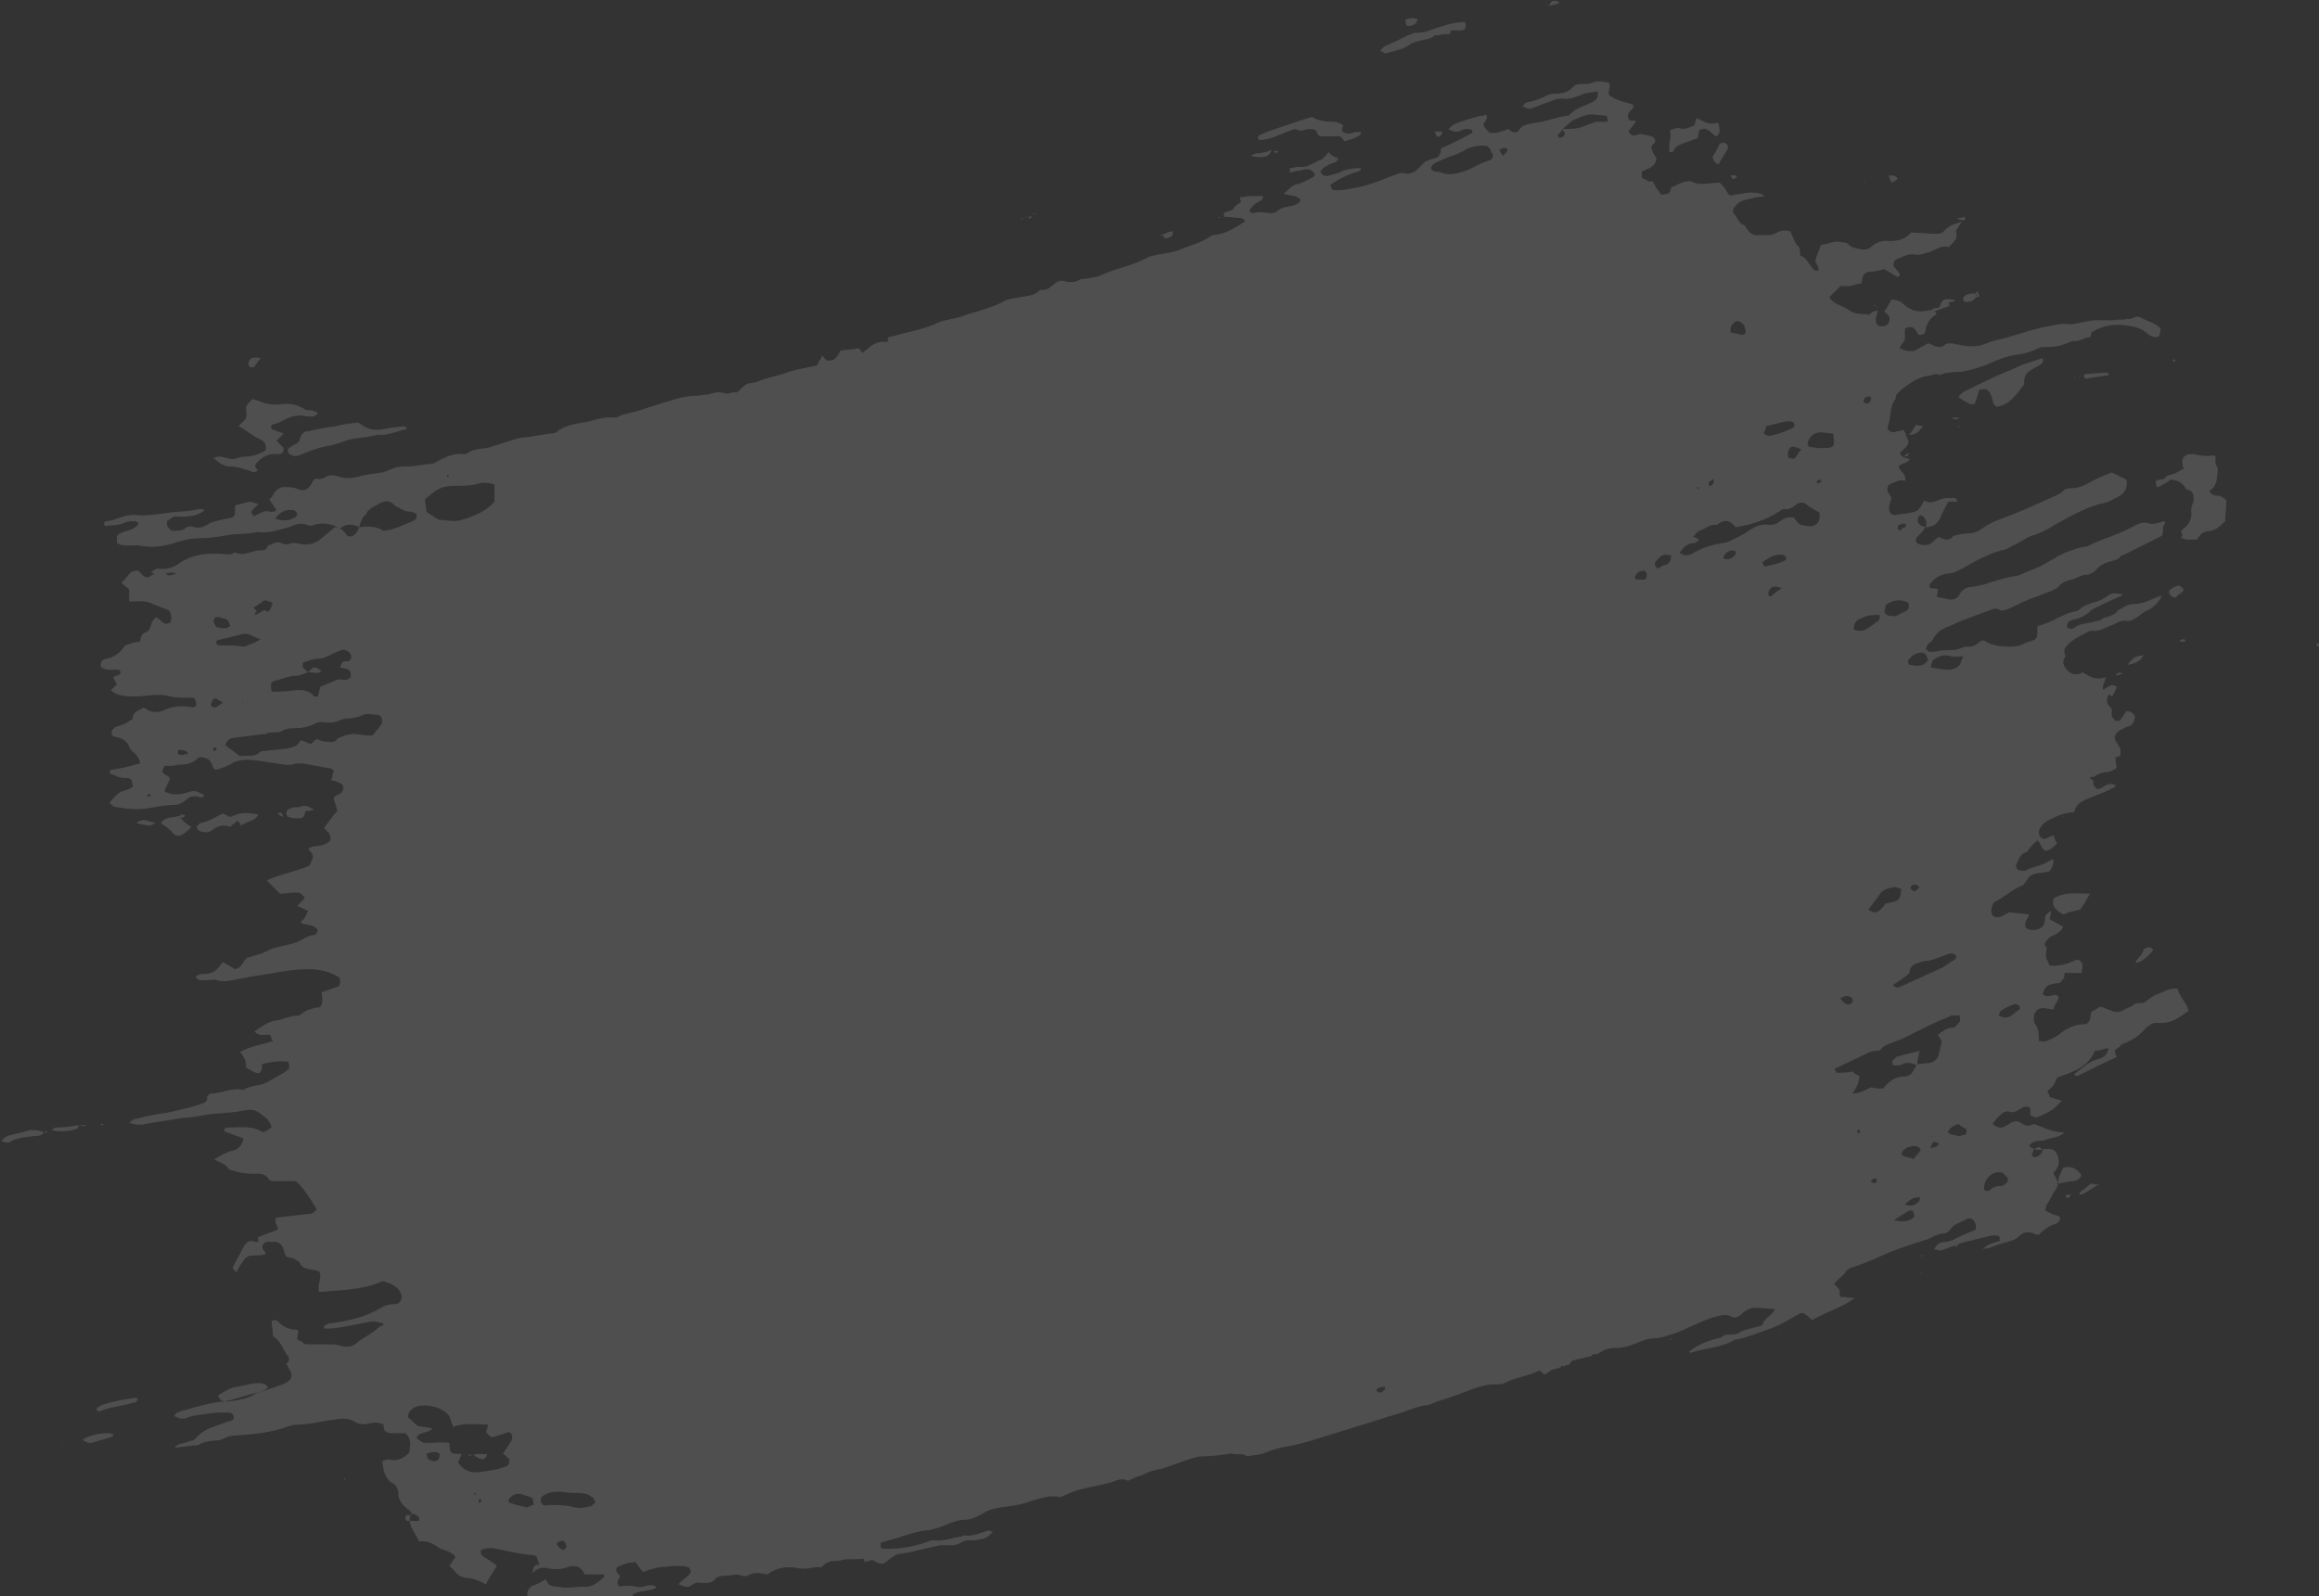 <svg xmlns="http://www.w3.org/2000/svg" xml:space="preserve" width="190.4" height="131.1" viewBox="0 0 190.4 131.1"><rect x="0" y="0" width="190.4" height="131.1" fill="#333333" stroke="none"/><g fill="#FFF" opacity=".14"><path d="M29.5 43.3c-.5-.3-1.1-.3-1.6.1-.7-.4-1.4-.5-2.1-.3-.2.1-.4.1-.6 0-.6-.2-1 0-1.5.2-.8.2-1.5.5-2.4.4h-.2c-.9.2-1.8.1-2.7.3-.6.1-1.3.2-1.9.2-.6 0-1.3.1-1.9.3-1.1.4-2.1.5-3.2.3h-.8c-.3 0-.7 0-1-.2V44c.5-.5 1.3-.3 1.8-1-.1-.1-.2-.2-.3-.2-.3 0-.5 0-.8.1-.6.3-1.2.2-1.7.3-.1-.3 0-.4.2-.4.8-.1 1.5-.6 2.4-.5.9.1 1.8-.1 2.7-.2.8-.1 1.7-.1 2.5-.3.1 0 .2 0 .4.1-.6.5-1.4.6-2.5.5-.2.1-.4.3-.6.4 0 .2 0 .4.1.5.1.1.2.3.4.3.3 0 .7 0 1-.2.2-.2.5-.2.8-.1.3.1.7 0 1-.2.5-.3 1.1-.4 1.6-.5.7-.1.7-.2.7-.9v-.2l1.2-.3c.2 0 .4.1.7.2l-.4.4c-.2.2-.2.2 0 .6.3-.1.6-.3.9-.4.3-.1.6.2 1-.1l-.6-.9c.2-.1.3-.3.4-.5.2-.3.5-.5.8-.5.3 0 .7 0 1 .1.7.3 1 .2 1.4-.6.1-.1.1-.2.3-.2.2.1.5 0 .7-.1.3-.2.6-.2 1-.1.5.2 1 .2 1.5.1.7-.2 1.4-.3 2.2-.4.4-.1.7-.3 1.1-.4.4-.1.7-.1 1.1-.1.6 0 1.2-.2 1.8-.2.2 0 .3-.1.5-.2.7-.4 1.4-.7 2.2-.6.1 0 .2 0 .3-.1.6-.4 1.3-.3 1.9-.5.6-.2 1.3-.4 1.9-.6.3-.1.7-.2 1.1-.2.6-.1 1.3-.2 1.9-.3.2 0 .4 0 .6-.2.8-.6 1.7-.6 2.6-.8.7-.2 1.4-.4 2.2-.3.7-.4 1.5-.4 2.2-.7.9-.3 1.9-.6 2.9-.9.5-.1 1-.2 1.5-.2.3 0 .6-.1.9-.1.4-.1.9-.3 1.4-.1.2.1.6-.1.9-.1v.1h-.1c.4-.1.6-.5.9-.7.3-.2.7-.1 1.1-.3.7-.3 1.5-.4 2.3-.7.8-.3 1.7-.4 2.5-.6.1-.3.3-.5.4-.8.2.2.3.5.7.4.2 0 .3-.1.4-.2.2-.2.3-.4.4-.6.5-.1 1-.1 1.5-.2.1.1.2.2.3.4.2-.2.4-.3.5-.4.5-.5 1.1-.6 1.7-.5v.6l-.1-.1v-.9c.6-.1 1.1-.3 1.6-.4.8-.2 1.7-.4 2.5-.8.7-.3 1.5-.3 2.2-.6.5-.2 1.1-.3 1.6-.5s1-.3 1.5-.6 1-.3 1.5-.4c.5-.1 1.1-.1 1.5-.5 0 0 .1-.1.2-.1.5.1.8-.3 1.1-.5.2-.2.5-.3.8-.2.4.1.8.1 1.2-.1.1-.1.3-.1.5-.1.4-.1.9-.1 1.3-.3 1.3-.6 2.7-.8 3.9-1.5.2-.1.5-.1.8-.2.7-.1 1.4-.2 2-.5.8-.3 1.6-.5 2.3-1 .1-.1.2-.1.3-.1 1-.1 1.7-.6 2.5-1.1 0-.2-.1-.2-.3-.3-.5 0-.9-.1-1.4-.1v-.3c.2-.2.6-.1.8-.4.1-.2.4-.4.6-.5 0-.1-.1-.2-.1-.4.3 0 .6-.1.9-.1h1c0 .1 0 .2-.1.3-.1.1-.3.2-.5.3-.2.2-.5.4-.5.7.1 0 .1.1.2.1.5-.1.9-.1 1.4 0 .2 0 .4 0 .6-.1.4-.4.8-.4 1.3-.5.3-.1.6-.2.7-.5-.4-.4-.9-.3-1.4-.5.4-.3.6-.7 1.2-.8.4-.1.7-.3 1.1-.5.2-.1.3-.2.2-.4-.1-.1-.2-.2-.4-.3-.2 0-.5 0-.7.1-.3 0-.6.1-.9.2v-.4c.3 0 .5-.1.8-.1.7.1 1.2-.4 1.8-.6.2-.1.4-.4.6-.6.2.3.5.4.8.5-.1.1-.1.2-.2.3-.3.1-.6.2-.9.4-.2.1-.3.3-.4.4.2.4.5.4.8.3.4-.1.8-.2 1.1-.4.4-.1.9-.2 1.4-.2.1.2-.1.2-.2.3-.8.2-1.6.6-2.3 1.1.1.2.2.3.2.4.8.1 1.4-.1 2-.2 1.1-.2 2.2-.7 3.3-1.1.2-.1.3-.1.5-.1.6.2 1-.1 1.4-.5.1-.1.1-.2.2-.2.2-.3.6-.4 1-.5.4-.1.5-.4.5-.8.9-.4 1.7-.8 2.6-1.3 0-.3-.2-.3-.4-.3s-.3 0-.5.1c-.4.2-.7.1-1.1-.1.2-.1.3-.3.5-.4.7-.3 1.5-.5 2.2-.7.1 0 .3 0 .4-.1.3.4-.2.5-.2.9.1.2.3.4.5.6.5.1 1-.1 1.5-.3.1 0 .2.1.3.2.2.1.5.1.6-.1.3-.5.8-.5 1.3-.6.9-.1 1.8-.5 2.7-.6h.1c.6-.7 1.4-.8 2.1-1.2.2-.2.3-.2.3-.8-.5.1-1 .1-1.4.3-.5.2-1 .4-1.5.3-.2 0-.5 0-.7.1-.4.2-.9.3-1.3.5-.8.3-.8.3-1.3 0 .1-.1.3-.3.4-.3.6-.1 1.1-.3 1.7-.6.2-.1.3-.1.5-.1.6 0 1.2-.1 1.6-.6.2-.2.5-.2.8-.2.2 0 .5 0 .7-.1.5-.2.9-.1 1.4 0 .2.3-.1.6 0 1 .3.2.6.4 1 .5.3.1.7.2 1 .3.1.3-.2.4-.3.6-.1.1-.2.3-.1.5.1.3.3.2.5.2 0 0 .1 0 .1.1-.2.3-.4.5-.6.8.2.3.4.4.6.3.4-.2.9 0 1.3.1.3.1.4.4.2.6-.3.2-.2.4-.1.7.1.2.2.3.3.5-.1.8-.7.8-1.2 1.1v.5l.6.3h.3c.2.4.4.7.7 1.1.7-.1.7-.1.8-.6.3-.1.6-.3.9-.4.3-.1.7-.2 1 0 .2.1.5.1.8.1.4 0 .8-.1 1.3-.1.2.2.4.4.5.6.3.5.3.5.7.4.7-.1 1.4-.3 2.1-.1.1 0 .2.1.4.2-.5.1-.8.1-1.1.2-.5.1-1 .2-1.3.6-.2.2-.3.5-.1.7.3.3.3.7.8.9 0 0 .1 0 .1.1.3.5.6.8 1.2.7.5 0 .9.1 1.4-.2.3-.2.7-.2 1.1-.1.2.4.3.9.7 1.3.1.1.1.4.1.7.5.1.7.7 1 1 .1.2.3.3.5.2.1-.4-.4-.6-.2-1 .1-.3.3-.7.4-1.1.6 0 1.1-.4 1.7-.2.2 0 .4 0 .6.2.3.3.7.3 1.1.4.2 0 .5 0 .7-.2.4-.4 1-.6 1.6-.5.7 0 1.3-.2 1.7-.7.7 0 1.3.1 2 .1.3 0 .5 0 .7-.2.4-.5.9-.6 1.5-.8-.2.2-.3.5-.5.7.1.7.1.7-.6 1.4-.6-.2-1 .2-1.6.4-.4.1-.7.3-1.2.2-.5-.1-1 .2-1.5.4-.2.1-.3.4-.2.6.2.2.3.4.5.6 0 .2-.2.3-.3.2-.3-.2-.7-.4-1-.6-.3.1-.7.2-1 .2-.5 0-.8.2-.8.7 0 .1-.1.2-.1.3-.3 0-.6.1-.9.2h-.8l-.9.9c.3.6 1.1.7 1.5 1 .5.4 1.1.4 1.7.4v.1c.2-.2.5-.4.8-.4-.1.2-.1.4-.2.7 0 .2.1.6.4.6.1 0 .3 0 .5-.1s.3-.5.2-.7c-.1-.2-.3-.3-.4-.4.2-.3.4-.6.6-1 .3 0 .7.1.9.3.6.6 1.3.8 2.1.6.4-.1.6 0 .7.3-.5.3-.8.7-.9 1.3 0 .1-.1.2-.1.3-.2.1-.5.2-.6-.1-.2-.4-.5-.6-1-.3v.9c-.1.2-.3.4-.4.6v.1c.3.2.9.3 1.2.2.4-.2.7-.4 1.1-.6.1 0 .3.1.5.2.3.1.6.2.9-.1.1-.1.3-.1.5-.1s.4.1.6.1c.8.2 1.6.2 2.3-.1.4-.2 1-.3 1.4-.4 1.4-.4 2.8-.9 4.2-1.1.3-.1.6-.1.9-.1.6.1 1.1-.1 1.7-.2.4-.1.8-.1 1.2-.1h1.1c.3-.1.7 0 1-.1h.3c.3-.1.6-.3.9-.1.5.3 1.2.4 1.6.9 0 .2-.1.4-.1.6-.1 0-.1.1-.2.1-.3 0-.6-.1-.9-.4-.5-.4-1.1-.5-1.8-.6-1-.1-1.9.1-2.7.6 0 .1 0 .2-.1.4-.5 0-.9.4-1.4.3-.1 0-.2.1-.3.1-.6.3-1.2.4-1.9.4h-.4c-.6.3-1.2.5-1.8.6-1 .1-1.9.5-2.8.9-.6.2-1.2.4-1.8.5-.6.1-1.3 0-1.9.3-.4-.2-.8.1-1.2.1-.7.1-1.8.9-2.3 1.4-.2.2-.1.4-.2.5-.5.7-.3 1.5-.6 2.2-.1.3.2.5.5.5.3-.1.5-.1.8-.2.1.2.2.4.2.5.1.2.2.4.2.5-.1.5-.5.6-.7.9.1.4.5.4.8.5-.2.4-.7.3-.9.6 0 .4.7.6.5 1.2-.4-.2-.7.1-1.1.2-.3.1-.4.4-.3.7.1.2.2.3.3.5-.1.3-.2.6-.2.9 0 .3.2.5.5.5.4-.1.9-.1 1.3-.2.6-.1.7-.3 1.1-1 .6.4 1.1-.1 1.7-.2h.8c.1 0 .1.1.2.2 0 .1 0 .1-.1.1h-.6c-.1.1-.2.3-.3.5l-.3.6c-.2.6-.6 1-1.3 1 .1-.3.1-.6-.2-.9-.1-.1-.4-.1-.4.1 0 .1-.1.3 0 .4.1.3.4.3.6.4-.1.1-.2.3-.3.4l-.4.4c-.2.3-.1.5.2.6.4.1.8.1 1.1-.2.1-.1.3-.3.5-.4.4.2.8.4 1.2-.1.4-.1.8-.2 1.3-.2.4 0 .8-.2 1.2-.5.7-.5 1.5-.7 2.2-1 .3-.1.7-.3 1-.4l2.7-1.2c.2-.1.4-.2.5-.3.2-.2.4-.3.7-.3.7 0 1.3-.3 1.8-.6s1.1-.5 1.6-.7l1.2.6c.1.6-.1 1.1-.7 1.4-.4.2-.7.4-1.1.5-1.5.3-2.8 1.1-4.1 1.8-.6.4-1.2.7-1.9.9-.5.2-.9.5-1.3.7-.3.1-.5.3-.8.4-1.3.3-2.4.9-3.6 1.6-.4.2-.7.4-1.2.4-.6.1-1.2.4-1.5 1 .1.4.5.1.7.3 0 .2 0 .4-.1.6.3.1.6.1.9.2.5.1.8 0 1-.4.2-.4.6-.6 1-.6.6-.1 1.1-.2 1.6-.4.7-.2 1.3-.4 2-.5.2 0 .4-.1.6-.2.4-.2.8-.3 1.2-.5.5-.2.9-.5 1.3-.7.8-.5 1.6-.8 2.5-1 .1 0 .3 0 .4-.1 1.2-.6 2.5-.9 3.7-1.6.4-.2.8-.4 1.3-.2.3.1.8-.1 1.2-.2.2.2-.2.4-.1.6 0 .2 0 .4-.1.6l-3 1.5c-.1.1-.4.1-.4.2-.2.3-.5.3-.8.4-.4.1-.9.3-1.2.7-.2.2-.5.4-.8.4-.2 0-.5.1-.7.2-.5.3-1.1.2-1.5.7-.4.4-.9.5-1.4.7-.4.2-.9.3-1.3.5-.5.2-1 .5-1.5.7-.3.1-.5.2-.7.1-.3-.2-.5-.1-.8 0l-2.4.9c-.3.1-.6.3-.9.4-.6.2-1.1.5-1.4 1.1-.1.2-.3.3-.4.4-.1.1-.1.3-.2.4.1.1.2.1.2.2.5.1.9-.1 1.4-.1.5 0 .9 0 1.4-.2.1 0 .2-.1.3-.1.6.1.9-.2 1.3-.5h.2c.6.4 1.3.5 2 .5.4 0 .8 0 1.2-.2.3-.2.7-.2 1-.4.3-.3.1-.7.2-1.1 1.1-.2 2-1 3.1-1.2.2 0 .4-.2.5-.3.3-.2.6-.3.9-.4.5-.1.9-.3 1.3-.6.3-.2.5-.2 1.2-.1-.1.1-.2.2-.3.2-.6.3-1.2.5-1.7.8-.2.1-.5.2-.7.4-.4.4-.9.6-1.4.7-.1 0-.2.1-.3.1-.1.1-.2.3-.2.4 0 .2.3.3.5.2.1 0 .1 0 .2-.1.4-.3.9-.3 1.4-.4.2-.1.5-.1.7-.2v.1-.1c.1-.1.3-.2.4-.2.3-.1.6-.2.9-.4v-.1c.5-.3.9-.6 1.4-.6.9 0 1.6-.5 2.3-.7-.2.5-.6.9-1.1 1.2-.3.1-.6.3-.8.5-.3.2-.6.4-.9.4-.5-.1-.8.1-1.2.3-.6.2-1.1.6-1.8.5h-.1c-.7.4-1.6.7-2.1 1.5v.3c0 .1.1.2.1.3-.4.5-.1.9.2 1.2.3.3.8.4 1.2.1.6.4 1.1.7 1.9.4-.1.3-.1.4-.2.6-.1.4-.1.5.5.7-.2.4-.4.8.1 1.2.2.2 0 .5.1.7 0 .1.2.3.3.4.1 0 .4 0 .4-.1.2-.2.3-.5.5-.7.4 0 .6.2.7.5-.1.4-.2.7-.7.8l-.6.3c-.4.3-.5.6-.2 1 .1.2.2.3.3.5v.5c0 .1-.2.1-.4.2 0 .2 0 .5.1.8-.1.1-.1.2-.2.2-.2.1-.4.2-.6.2-.4 0-.8.2-1.1.4h-.2s-.1 0-.1.1l.1.1c.1 0 .1.1.2.1-.1.3 0 .5.3.7.5 0 .8-.7 1.5-.3 0 .2-.3.2-.4.3-.1.1-.3.1-.4.2l-1.5.6c-.5.2-1 .5-1.1 1.1-.7 0-1.4.3-2 .6-.4.2-.8.5-.9 1 0 .1 0 .3.1.4.1.1.2.2.4.2.2-.1.4-.2.7-.3.1.3.2.5.3.7-.2.1-.3.3-.5.4-.5.3-.6.2-.9-.4 0-.1-.1-.1-.2-.3-.3.2-.5.5-.7.7-.1.1-.1.3-.3.3-.5.2-.6.7-.8 1.1.1.3.2.4.5.4h.3c.7-.4 1.5-.4 2.1-.9h.2c0 .4-.1.7-.4 1-.3 0-.6.1-.9.1-.4.1-.7.2-.9.6-.1.1-.2.3-.3.4-.9.3-1.5 1-2.4 1.4-.2.4-.3.7-.1 1.1.5.3.8 0 1.2-.2h.1v-.1c.5.1 1.1.1 1.7.2-.1.3-.3.5-.3.7-.1.2 0 .4.2.5.6.2 1.4 0 1.4-.8 0-.4.2-.5.5-.7 0 .3-.1.5-.1.7.4.2.7.4 1.1.6-.1.1-.1.3-.2.3-.2.2-.5.4-.8.5-.2.1-.3.3-.4.4-.2.2-.1.3 0 .5.1.1 0 .3 0 .4-.1.4.1.7.3 1.1.4 0 .8 0 1.2-.1.4-.1.7-.3 1.1-.4.5.2.4.6.3 1.1h-1.4c0 .2 0 .4-.1.5-.1.1-.2.3-.3.3-.1.1-.3 0-.5.1-.5.1-.6.1-.9.8.4.5.9-.1 1.3.2.1.4-.4.7-.4 1.1-.3 0-.5-.1-.7-.1-.6-.1-1 .4-.9.9 0 .1 0 .3.1.4.3.4.3.9.3 1.4.2 0 .4.1.6 0 .3-.1.7-.3 1-.5.7-.6 1.4-.9 2.3-.9.4-.3.3-.6.4-1 .2-.1.5-.3.7-.4h.2c1.6.7 1.2.4 2.5-.1.3-.4.7-.1 1-.3.3-.2.6-.5.9-.6.6-.2 1.1-.6 1.8-.5.1.6.7 1.1.9 1.8-.7.5-1.4 1.1-2.5 1-.3 0-.5 0-.7.2-.1.1-.2.1-.3.2-.7.9-1.7 1.3-2.7 1.6-.2.1-.4.1-.6.1-.3.1-.6.2-.9.2-.6 1.4-1.8 1.7-3.1 2.2-.1.1-.1.4-.3.6-.1.2-.3.3-.5.5.1.2.2.4.2.5.4.1.6.2 1 .3-.3.3-.6.6-.9.8-.3.2-.6.3-1 .5-.2.1-.2.1-.7-.1V91c-.3-.2-.6-.1-.9.1-.3.2-.5.3-.8.2-.3-.1-.6.1-.8.3-.2.2-.4.4-.6.7.3.3.7.4 1 .2.2-.1.4-.2.5-.3.3-.1.5-.2.8 0 .4.3.7.3 1.1.1.8.3 1.5.7 2.5.7-.5.5-1.1.4-1.5.6-.4.2-1-.1-1.4.5.3.3.7.4 1.1.3.5-.1 1-.1 1.2.4.2.5.2 1-.2 1.4 0 0-.1.1-.1.2.4.6.5.9.1 1.4-.1.2-.3.5-.4.7-.1.2-.2.4-.3.5 0 .1 0 .2-.1.4l.6.3c.2.1.4.1.6.2.1.3 0 .4-.3.6-.3.1-.6.2-.8.4-.2.1-.4.3-.6.5-.1 0-.3 0-.4-.1-.5-.2-.9-.1-1.2.2-.3.3-.6.4-1 .5-.5.1-1 .3-1.5.5-.1 0-.2 0-.5.1.4-.5.9-.5 1.4-.7 0-.1 0-.3-.1-.4-.4-.1-.8 0-1.1.1-.6.1-1.1.3-1.7.4-.3.1-.6.2-.8.3-.4.1-.8.3-1.2.4-.1 0-.3-.1-.5-.1.2-.4.5-.6.8-.6.5 0 .8-.2 1.2-.4.4-.2.9-.4 1.4-.6.1-.3 0-.5-.1-.7-.1-.2-.4-.3-.6-.2-.5.3-1.1.4-1.4.9-.1.1-.3.3-.5.3-.5 0-.9.3-1.4.5-1.4.4-2.8.9-4.1 1.5-.7.3-1.4.6-2.1.8-.2.1-.4.2-.5.4-.1.2-.3.3-.5.5l-.4.4c.1.2.3.3.4.5.1.2 0 .4.1.6.4 0 .7.1 1.2.1-1.1.8-2.3 1.1-3.5 1.8-.2-.1-.3-.3-.5-.4-.2-.2-.4-.2-.6-.1-.5.3-1 .6-1.6.9-.2.1-.5.2-.7.3-.9.3-1.8.7-2.8.9-.1 0-.2 0-.3.1-1.1.6-2.3.6-3.5 1l-.1-.1c.6-.5 1.3-.8 2-1 .3-.1.6-.1.8-.3.1-.1.3-.1.5-.1s.5 0 .7-.1c.6-.4 1.2-.4 1.8-.6.1 0 .2-.1.2-.1.2-.6.7-.7 1-1.2v-.1c-.5 0-1-.1-1.6-.1-.5 0-.9.3-1.2.6-.3.2-.5.3-.8.1-.4-.2-.7-.1-1.1 0-1.3.3-2.5 1.1-3.8 1.5-.4.1-.8.3-1.3.3-.7 0-1.2.3-1.8.5-.5.2-.9.3-1.5.3-.4 0-.8.1-1.1.3-.2.1-.4.3-.7.2-.2.3-.5.2-.7.3-.3.1-.5.1-.8.2-.2 0-.3.1-.4.3 0 .1-.3.1-.5.2-.1 0-.2 0-.2-.1 0 .1 0 .2-.1.2-.2.1-.4.1-.7.2v-.1.1c-.1.1-.3.2-.4.3-.2.1-.3.1-.4-.1-.1-.1-.2-.2-.3-.1-.8.4-1.8.5-2.6.9-.3.2-.7.2-1.2.2s-1 .2-1.4.3c-1 .4-2.1.8-3.1 1.1-.3.1-.6.3-.9.3-.7.1-1.4.4-2 .6-.5.2-1.1.3-1.6.5-1.9.6-3.9 1.2-5.8 1.8-.7.2-1.4.4-2.1.5-.6.1-1.2.3-1.7.5s-1 .2-1.5.3c-.4-.3-.8-.1-1.2-.2-.1 0-.2-.1-.3 0-.7.1-1.4.2-2.1.2-.6 0-1.3.3-1.9.5-.6.2-1.3.5-1.9.6-.4.1-.8.2-1.1.4-.3.1-.7.2-1 .4-.1 0-.2.1-.3.1-.6-.3-1.1.1-1.6.2-.7.2-1.5.3-2.2.5-.5.1-.9.3-1.4.5-.2.1-.4.2-.6.1-.8-.1-1.5.2-2.2.4-.8.3-1.7.4-2.5.5-.5.1-1 .2-1.4.5-.4.2-.9.5-1.4.5-.9 0-1.6.5-2.4.7-.3.1-.6.2-1 .2-.7.1-1.3.3-1.9.5-.6.2-1.1.3-1.7.5 0 .5 0 .5.5.5 1.2 0 2.3-.2 3.4-.6.2-.1.3-.1.5-.1.8.1 1.4-.2 2.2-.3.1 0 .1-.1.2-.1.7.1 1.4-.2 2-.4.1 0 .2 0 .4.1-.3.4-.7.6-1 .6-.3.1-.5.1-.8.1h-.4c-.3.1-.7.4-1 .4h-1.1c-.9.2-1.8.4-2.6.6-.2 0-.4.1-.6.1-.4 0-.6.2-.9.4-.7.6-.7.5-1.5.1-.2.1-.4.1-.6.2 0-.1-.1-.2-.1-.3-.6.1-1.2 0-1.7.1-.3.1-.5.1-.8.1-.2 0-.4.1-.6.2-.2.1-.3.4-.6.3-.5 0-1 .2-1.6.1-.9-.2-1.8-.1-2.6.5-.5-.1-1-.2-1.4 0-.2.1-.5.2-.7.1-.4-.2-.8 0-1.2 0-.4 0-.8 0-1.1.4-.2.2-.5.2-.9.2-.3 0-.5-.1-.8.1-.4.3-.5.3-1.2 0 .3-.3.6-.5.9-.8.2-.2.1-.5-.1-.6-.3-.1-.7-.1-1-.1-.4 0-.9.1-1.3.1-.5.1-.9.2-1.4.4-.2-.2-.4-.5-.6-.8-.5 0-.9.1-1.3.3-.4.1-.4.4-.1.7 0 0 .1.1.1.2-.1.2-.4.5 0 .8.4-.1.9-.1 1.3 0 .3.1.7 0 1-.1.2 0 .5-.1.7.2-.6.3-1.3.2-1.9.5-.1.2-.2.4-.2.6-.5.1-.9.2-1.3.2-.5 0-1 .1-1.2.6-.5 0-.6-.4-.9-.5-1.6.5-3.1.8-4.7.3-.1-.2-.3-.4-.4-.6v-.6c0-.3.2-.6.5-.7.3-.1.7-.3 1-.5.1.2.2.4.4.5.2.1.4.1.6.1.7.2 1.4 0 2.1 0 .6.1 1.2-.3 1.7-.8v-.2H48c-.3-.7-.8-.8-1.4-.6-.5.2-1 .2-1.6.1-.4-.1-.8-.1-1.3.4.1-.4.1-.5.2-.6.1-.1.2-.1.4-.1-.1-.2-.1-.3-.2-.5 0-.1 0-.2-.1-.2-.2-.1-.3-.1-.5-.1-.9-.1-1.8-.3-2.7-.5-.4-.1-.9-.1-1.3.1-.1.3.1.5.3.6.3.2.7.4 1 .7-.3.5-.6.9-.9 1.5-.1 0-.2-.1-.4-.2-.3-.1-.7-.3-1-.3-.5 0-.9-.2-1.2-.6l-.4-.4c.2-.3.3-.5.5-.7-.1-.1-.1-.2-.1-.2-.3-.2-.5-.3-.8-.4-.2-.1-.4-.1-.5-.2-.5-.4-1-.6-1.6-.5-.3-.8-1.1-1.4-.6-2.4-.5-.4-1.1-.8-1.1-1.6 0-.3-.2-.7-.5-.8-.6-.4-.7-1-.8-1.6v-.2c.2-.1.5-.2.7-.1.6.1 1.1-.2 1.5-.6.1-.6.2-1.1-.3-1.6h-1.2c-.2 0-.4-.1-.5-.2-.1-.1-.1-.3-.1-.5-.4-.2-.8-.2-1.2-.1-.4.1-.7.1-1.1-.1-.6-.4-1.2-.3-1.8-.2-1 .1-2 .4-3 .4-.3 0-.6.1-.9.2-1.4.5-2.9.6-4.3.7-.5 0-1 .4-1.4.4-.5 0-1 .1-1.4.3-.1.1-.3.1-.5.1-.5.1-1 .1-1.5.2 0-.2.2-.2.3-.3.4-.1.8-.2 1.1-.3.1 0 .2-.1.3-.2.4-.5 1-.8 1.6-1 .4-.1.8-.3 1.2-.4.2-.1.3-.1.3-.3 0-.2-.2-.4-.4-.4h-.3c-.5 0-.9 0-1.4.1-.6.1-1.3.1-1.9.4h-.3c-.2 0-.3-.1-.6-.2.1-.2.2-.3.3-.3.2-.1.4-.2.6-.2 1-.3 2.1-.6 3.1-.7.8-.1 1.5-.4 2.3-.6.8-.2 1.5-.4 2.3-.7.3-.1.6-.2.8-.4.2-.1.3-.5.2-.7-.1-.2-.3-.5-.4-.7.3-.2.3-.5.1-.7-.4-.5-.5-1.1-1.1-1.5 0 0-.1-.1-.1-.2 0-.4-.1-.8-.1-1.1.3-.2.5 0 .6.1.4.4.9.6 1.4.6.1 0 .1 0 .2.1 0 .2-.1.4-.1.7.1.1.3.1.4.2.1.1.2.2.4.2H27c.3 0 .6 0 .9.1.6.2 1.1.1 1.5-.3.5-.4 1.2-.7 1.7-1.2.1-.1.4-.1.4-.3-.7-.2-.8-.2-1.4-.1-1 .2-1.9.4-2.9.5h-.6c0-.4.3-.3.4-.4.7-.1 1.4-.2 2.1-.4.8-.2 1.5-.5 2.2-.9.3-.2.7-.3 1.1-.3.5 0 .7-.5.5-.9-.1-.2-.2-.4-.4-.5-.2-.2-.5-.3-.8-.4-.1-.1-.3-.1-.5 0-1.2.5-2.4.6-3.6.7-.5 0-.9.1-1.4.1-.2-.6.3-1.1 0-1.7-.1 0-.3-.1-.5-.1-.4-.1-.9-.1-1.1-.6 0-.1-.3-.2-.4-.3-.2-.1-.4-.1-.7-.2-.1-.2-.2-.4-.2-.6-.2-.4-.4-.7-.9-.6-.3 0-.6-.1-.8.2-.2.3.1.5.2.7v.1c-.3.1-.7.1-1 .1-.3 0-.6.1-.8.4-.2.3-.4.6-.6 1-.1-.1-.2-.2-.3-.4.3-.6.6-1.1.9-1.7.2-.4.5-.6 1-.4h.2v-.4c.5-.2 1-.4 1.6-.6.1-.3-.4-.6-.1-1 .8-.1 1.7-.2 2.6-.3.3 0 .5-.1.7-.4-1.4-2.3-1.7-2.3-1.9-2.3h-1.5c-.2 0-.4 0-.5-.1-.3-.6-.9-.5-1.3-.5-.6 0-1.2-.1-1.8-.3-.1 0-.3-.1-.3-.2-.3-.4-.7-.4-1.1-.7.5-.3 1-.6 1.5-.7.5-.1.8-.5.9-1-.5-.2-1.1-.4-1.6-.6 0-.3.2-.3.4-.3.9 0 1.9-.2 2.8.4.2-.1.4-.2.7-.4-.1-.6-.6-.9-1-1.2-.4-.3-.8-.3-1.3-.2-.9.2-1.8.2-2.7.3-.8.1-1.5.3-2.3.3-1 .2-2 .3-3 .5-.4.1-.9.1-1.4-.1.2-.1.3-.3.5-.3.8-.2 1.7-.4 2.5-.5 1-.2 1.9-.4 2.8-.7.3-.1.7-.2.6-.6 0-.1.2-.3.4-.3.8 0 1.6-.5 2.5-.3h.1c.6-.4 1.3-.3 1.9-.6.2-.1.5-.3.7-.4.2-.1.5-.3.7-.4.1-.1.3-.2.4-.3.1-.2 0-.4 0-.6-.8-.1-1.5 0-2.2.2v.4c-.1.3-.2.4-.5.3-.3-.1-.5-.3-.8-.4 0-.2 0-.5-.1-.7-.1-.2-.2-.4-.4-.6.9-.5 1.8-.6 2.7-.9-.1-.2-.2-.4-.2-.5-.4-.1-.9.2-1.3-.3.6-.4 1.1-.8 1.8-.9.6-.1 1.2-.4 1.8-.4.1 0 .1 0 .2-.1.5-.4 1-.5 1.6-.6.2-.4.2-.4.1-1.2.5-.2.9-.3 1.4-.5.2-.2.1-.4.1-.7-.8-.5-1.6-.7-2.5-.7-1.3 0-2.4.2-3.4.4-.3 0-.5.1-.8.1-.5.1-1.1.2-1.6.3-.6.1-1.2.3-1.8.1-.2-.1-.5 0-.7 0h-.6c-.3 0-.5-.3-.4-.3.1-.1.3-.2.4-.2 1 0 1.2-.2 1.8-1 .3.2.7.4 1 .6.4-.1.5-.3.7-.6.1-.2.3-.4.5-.4.3-.1.7-.2 1-.3.4-.2.8-.4 1.2-.5.4-.1.9-.2 1.3-.3.4-.1.7-.3 1.1-.5.2-.1.4-.2.6-.2.3 0 .3-.2.4-.4-.3-.5-.9-.4-1.4-.6 0-.2.3-.3.3-.4l.3-.6c-.3-.1-.6-.3-.9-.4l.6-.6c0-.1 0-.2-.1-.2-.2-.3-.4-.3-.7-.3-.4 0-.8.1-1.2.1l-1.1-1.1c1.1-.5 2.3-.7 3.5-1.2.4-.8.4-.8-.1-1.4.2-.1.4-.2.5-.2.4 0 .8-.1 1.1-.3.3-.1.3-.5.1-.8l-.4-.4c.4-.5.7-1 1.1-1.4-.1-.4-.2-.7-.3-1 .1-.3.3-.3.5-.4.4-.3.4-.7 0-.9-.2-.1-.4-.2-.7-.2 0-.1.1-.3.1-.4 0-.1.1-.3.1-.4-.1-.1-.2-.2-.3-.2-.8-.1-1.5-.3-2.3-.4h-.5c-.5.2-1 .1-1.6 0-.8-.1-1.6-.3-2.5-.3-.4 0-.7.1-1 .2-.3.2-.7.4-1.1.5-.1.1-.3.1-.5.1-.2-.3-.2-.7-.6-.9-.3-.1-.6-.2-.8 0-.4.4-.9.5-1.5.5-.2 0-.4.1-.6.1h-.6c-.1.2-.1.3-.2.5.1.1.2.1.2.2.5.2.5.3.3.7-.1.2-.2.4-.3.7.6.3 1.2.3 1.8.1.7-.2.7-.2 1.5.2l-.2.2c-.2 0-.3-.1-.5-.1-.3 0-.5 0-.7.2-.1.1-.3.2-.4.3-.2.1-.4.2-.6.2-.6 0-1.2.1-1.8.2-.9.2-1.9.2-2.9 0-.3 0-.5-.1-.7-.4.3-.3.5-.6.8-.8.3-.2.8-.2 1.1-.5 0-.2-.1-.4-.1-.6-.1 0-.2-.1-.3-.1-.3 0-.5 0-.8-.1-.2-.1-.5-.2-.7-.3 0-.3.2-.3.3-.3.6-.1 1.2-.2 1.8-.4.1 0 .3-.1.4-.1 0-.3-.2-.6-.4-.8-.2-.2-.4-.3-.5-.6-.2-.5-.6-.7-1.2-.8-.1 0-.1-.1-.2-.1-.1-.3 0-.5.3-.7.3-.1.7-.2 1-.4.1-.1.4-.2.4-.3 0-.6.5-.6.9-.9.2.1.3.2.5.3.3.1.7.1 1 0 .8-.4 1.6-.5 2.5-.3.1 0 .2-.1.3-.1 0-.2 0-.4-.1-.6-.1-.1-.2-.1-.3-.1h-.4c-.4 0-.9 0-1.3-.1-1-.3-1.9 0-2.9 0-.7 0-1.4 0-2-.5l.3-.3.2-.2c-.1-.2-.2-.3-.3-.6.2-.1.3-.1.5-.2.1 0 .1-.2.1-.2 0-.1-.1-.2-.2-.2-.5 0-.9.1-1.4-.2-.1-.3 0-.6.4-.7.6-.1 1.1-.4 1.5-1 .1-.1.3-.2.4-.2.3-.1.6-.2.9-.2.1-.6.1-.6.7-.9.2-.3.2-.8.6-1.1.4.1.6.8 1.2.4.1-.2.1-.5 0-.7 0-.1-.1-.3-.2-.3l-1.5-.6c-.5-.2-1.1-.1-1.7-.1v-1c-.2-.2-.4-.3-.6-.5v-.1c.5-.3.6-1.1 1.4-.9.2.2.3.4.6.5.1.1.4-.1.5-.2.1 0 .2-.1.2-.1.3-.1.2-.1.1 0-.1 0-.2 0-.4-.1.4-.3.4-.3.6-.3.7.1 1.3-.1 1.8-.5 1.1-.7 2.3-.8 3.6-.7.3 0 .5.1.8-.1.1 0 .1-.1.2 0 .7.3 1.3-.2 1.9-.2.3 0 .6 0 .7-.4.4-.1.7-.4 1.1-.2.2.1.5.2.8 0h.4c.8.2 1.4.2 2.1-.4.4-.3.7-.6 1.1-.9.5 0 .7.3 1 .7.5.2.8-.2 1-.7.7-.1 1.4-.1 2 .3.9-.1 1.6-.5 2.4-.8.3-.1.3-.3.3-.6-.2-.1-.4-.2-.7-.2-.4 0-.6-.3-1-.4-.5-.6-1-.5-1.6-.1-.2.1-.4.2-.5.3-.1.1-.3.2-.3.4-.3.2-.5.6-.6 1.1zm129 50.1c.1 0 .1-.1.2-.1-.1 0-.1 0-.2.1h-.1.1zm-1.4 1.8c.2-.3.5-.5.6-.8-.3-.4-.6-.3-1-.2-.3.1-.5.3-.6.6.3.3.7.2 1 .4zm-28.8-84.6c.7 0 1.3 0 1.9-.3.3-.1.6-.2.8-.3h1c0-.2 0-.3-.1-.5-.4 0-.8-.1-1.2-.1-.6 0-1.1.3-1.6.5-.2.2-.5.4-.8.7-.1.2-.3.4-.4.5 0 0 0 .1.1.2h.1c.2 0 .4-.2.4-.4-.1 0-.1-.1-.2-.3zm-103 44.6c-.3.1-.7.3-1 .3-.6 0-1.2.3-1.7.4-.4.1-.4.3-.3.9.6 0 1.2 0 1.8-.1.7-.1 1.3 0 1.7.5h.3c.1-.3.1-.5.2-.8.4-.2.8-.3 1.2-.5.4-.3.9.2 1.3-.3 0-.6 0-.6-.9-.8.1-.1.1-.3.2-.4.1-.1.3-.1.5-.1.3-.1.3-.5.1-.7-.2-.2-.5-.3-.7-.2-.3.1-.5.2-.7.3-.4.2-.8.4-1.2.4-.4 0-.8.2-1.2.3-.2.5.2.6.4.8zm114.2-10.9c-.1.1-.2.3-.4.3-.6 0-.9.4-1.2.8.2.1.3.2.4.2.2 0 .4 0 .6-.1.8-.5 1.7-.8 2.6-.9.1 0 .3-.1.4-.1.6-.3 1.3-.6 1.8-1 .5-.3 1-.5 1.5-.4.3 0 .6 0 .8-.2.4-.3.8-.5 1.3-.4.4.6.4.6 1.1.7.6.1 1-.2 1-.8v-.3c-.4-.2-.7-.4-1-.6-.3-.3-.7-.3-1 0-.3.2-.5.4-.9.3-.1 0-.3.1-.4.2-1.1.7-2.3 1.1-3.6 1.3-.4-.5-.8-.7-1.4-.3-.1.1-.2.1-.3.1-.5 0-.9.4-1.3.5-.2.1-.3.3-.5.5.2 0 .3.1.5.2zm13.2 44.1c-.1.2-.1.5-.2.7-.1.2-.2.4-.4.7.6 0 1.1-.3 1.5-.5.4.1.7.1 1 .1.5-.6 1-1 1.8-1 .3 0 .6-.2.7-.5.1-.2.2-.3.3-.5.3 0 .7-.1 1-.1.4-.1.7-.3.8-.8.1-.3.1-.5.2-.8.1-.3-.2-.5-.3-.7.4-.3.7-.6 1.2-.6.3 0 .4-.3.6-.5.1-.1 0-.3 0-.5h-.6c-.2 0-.3.1-.5.2-.8.3-1.6.7-2.4 1.1-.6.3-1.1.6-1.7.8-.5.2-1 .3-1.3.7-.1.1-.2.1-.4.1s-.3.1-.5.1c-1 .5-1.9.9-2.9 1.4.1.1.2.3.2.3.4 0 .9 0 1.3-.1.3.3.5.3.6.4zm-114.8 31c-.1.3-.2.5-.3.7.4.6 1 .9 1.7.8.8-.1 1.6-.2 2.3-.5.1 0 .1-.1.2-.2v-.4c-.2-.1-.3-.3-.5-.4.2-.4.5-.7.7-1.1.1-.3.1-.5-.2-.7l-.9.3c-.6.2-.6.2-1-.3.1-.2.1-.4.2-.6-1 0-2-.2-2.9.2l-.3-.9c-.6-.8-2.1-1.1-2.9-.7-.3.2-.5.4-.5.8.3.2.5.5.8.7.3.1.8.1 1.2.2-.4.5-1.1.2-1.3.8.5.4.5.4.9.4.6 0 1.2-.1 1.8 0 0 .9.1.9 1 .9zM19.7 62.1c.6-.1 1.2.1 1.6-.3 0 0 .1-.1.2-.1.6-.1 1.2-.1 1.8-.2.3 0 .6-.1.9-.2.2-.1.3-.2.4-.4 0 0 .1-.1.2-.1.2.1.4.2.7.3.2-.1.3-.3.5-.4.3.1.5.2.7.2.2 0 .5.1.7 0 .2 0 .3-.3.4-.3.5-.2 1-.4 1.6-.3.4.1.8.1 1.2.1.2-.3.5-.6.7-.9.2-.3 0-.8-.3-.8-.5 0-.9-.2-1.4.1-.3.1-.6.2-1 .2s-.8.2-1.1.3c-.4.1-.8 0-1.2 0-.2 0-.4.1-.6.2-.4.2-.9.3-1.4.3-.4 0-.7 0-1.1.2-.4.3-1 0-1.4.3h-.3c-.8.1-1.5.2-2.3.3-.4 0-.6.3-.7.6l1.2.9zm20.9-20.9v-1.4c-.5-.2-1.1-.2-1.6 0-.6.1-1.2.1-1.8.1-.7 0-1.2.2-1.7.6-.2.2-.4.3-.6.5 0 .3.1.7.1 1 .2.2.5.3.7.5.1.1.3.1.4.2.6 0 1.2.2 1.8 0 1-.3 2-.7 2.7-1.5zM122.1 12c-.6-.1-1.1 0-1.6.2-.3.2-.6.3-1 .5-.6.2-1.1.4-1.7.7-.1.1-.3.2-.3.4s.2.2.3.3c.2 0 .4 0 .6.1.6.2 1.1.1 1.7-.1.7-.2 1.4-.7 2.1-.9.4-.1.5-.4.2-.8 0-.2-.2-.3-.3-.4zm33.3 68.9c.3.3.5.2.7.1l3.3-1.5c.4-.2.7-.5 1.1-.7.1-.1.2-.3 0-.4-.1-.1-.3-.1-.4-.1-.6.2-1.2.5-1.8.6-.3 0-.6.1-.9.2-.3.1-.6.3-.6.7 0 .1-.1.2-.1.2-.4.3-.8.6-1.3.9zM48.9 123.4c-.1-.1-.1-.3-.2-.4-.2-.1-.3-.2-.5-.3-.4-.1-.8-.1-1.2-.1-.4 0-.8-.1-1.2-.1-.5 0-.9.1-1.3.4-.1.1-.1.2-.1.4 0 .1.1.2.2.3.2.1.3 0 .5 0 .7 0 1.4 0 2.1.2.4.1.9 0 1.3-.1.1 0 .2-.2.4-.3zM22 114c-.1-.2-.1-.2-.2-.3-.8-.3-1.6.1-2.4.2-.6.1-1 .4-1.5.7.1.4.4.5.8.5.8-.1 1.6-.2 2.2-.6.1-.1.3-.1.5-.2l.6-.3zm134.1-41c-.3-.1-.5-.2-.8-.1-.4.1-.8.2-1 .6l-.9 1.2c.4.3.7.3 1 0 .2-.2.3-.3.4-.5 1.1-.2 1.2-.2 1.3-1.2zM21.4 52.5c-.7-.2-1-.6-1.6-.4-.7.2-1.3.3-2 .5 0 0-.1.3 0 .3.1.1.2.1.3.1.6 0 1.3 0 1.9.1.1 0 .2 0 .3-.1.3-.1.6-.2 1.1-.5zm139.8 1.4c-.4 0-.7.1-1 0-.6-.2-1 0-1.5.3-.1.2-.1.4-.2.6.5.1 1 .2 1.4.2.4 0 .9-.1 1.1-.6 0-.1.1-.3.2-.5zm-10.7-18.3c-.3 0-.7-.1-1.1-.1-.1 0-.3.1-.4.1-.3.2-.5.4-.6.8 0 .1.1.2.1.3.3 0 .6.1.9.1 1.2 0 1.3 0 1.1-1.2zm13.9 60.7c-.8-.2-1.5.5-1.5 1.3 0 .1.1.2.1.2h.3c.3-.3.6-.4 1-.4.1 0 .3-.1.4-.2.2-.2.2-.4.1-.5l-.4-.4zm-9.6-46.6c.1.2-.2.4 0 .7.2.2.5.2.7.2.3 0 .5-.2.7-.3.5-.1.6-.4.5-.8-.6-.3-1.2-.3-1.9.2zm-10-14.2c.2.4.6.3.9.2.5-.1.9-.3 1.4-.5.2-.1.3-.2.2-.4 0-.1-.2-.2-.3-.2h-.3c-.6.1-1.2.3-1.7.4 0 .3-.1.4-.2.5zM43.3 123.8c.1-.1.4-.2.5-.2 0-.2 0-.4-.1-.6l-.9-.3c-.4-.1-.8.1-1 .4-.1.1 0 .2 0 .3.6.2 1 .3 1.5.4zm108.9-72.1c.9.3 1.1-.1 2-.7.1-.1.2-.3.1-.5-.5 0-1 0-1.5.3-.4.1-.6.4-.6.9zm6.1 2.5c-.1-.3-.2-.6-.5-.6-.5 0-.8.2-1.1.6-.1.1 0 .4.1.4.6.1 1.1.2 1.5-.4zm-11.6-8.3c-.1-.1-.1-.2-.2-.3-.7-.2-1.2.2-1.7.5-.1 0-.1.2 0 .3 0 .1.2.2.2.1.5-.1 1-.2 1.4-.4.1 0 .2-.1.3-.2zm17.4 37.5c.4.2.6.2.9.1.3-.2.5-.4.8-.6.1-.1 0-.4-.2-.4-.1 0-.2-.1-.3 0-.3.1-.7.3-1 .5-.1 0-.1.2-.2.4zM20.8 49.9l.3.3-.2.2.1.1c.2-.1.5-.3.7-.4.4.2.3.2.5-.1.1-.1.1-.3.2-.5-.3-.1-.5-.2-.7-.2-.3.2-.5.4-.9.6zm1.8-7.3c.6.2 1.1.2 1.6-.1.1 0 .2-.2.2-.3 0-.1-.2-.3-.3-.3-.6-.1-1.1.1-1.5.7zm138.2 49.7c-.3.1-.5.2-.7.4-.1.1-.1.2-.2.3.2.1.3.2.5.2.1 0 .3.1.4.1.2 0 .3-.1.5-.1.2-.1.2-.4.1-.5-.2-.1-.4-.2-.6-.4zm-18.7-65c.3.1.6.1.9.2.2 0 .4-.1.3-.4 0-.1-.1-.3-.1-.4-.2-.2-.4-.4-.7-.3-.3.2-.5.5-.4.9zm-4.9 18.3c-.3 0-.5-.1-.7 0-.2.1-.5.4-.6.6-.1.1 0 .3.1.4.1.1.2.1.3 0 .1-.1.3-.2.4-.2.4-.1.5-.4.5-.8zM18.9 51.4c-.1-.3-.2-.6-.5-.6-.2 0-.4-.2-.7-.1-.3.2-.1.5 0 .7 0 .1.1.1.1.1.4.1.8.2 1.1-.1zm129-14.5c-.3-.1-.4-.2-.6-.2-.3-.1-.4.2-.5.4v.4c.1.2.5.2.6.1.2-.3.3-.5.5-.7zm7.6 63.3c.8.2 1.2.1 1.6-.2.1-.1.1-.2 0-.4 0-.2-.2-.2-.3-.2-.4.2-.8.5-1.3.8zm-21.3-52.8c.1.1.1.2.2.2h.6c.2 0 .2-.3.2-.5-.1-.2-.2-.3-.4-.2-.3 0-.4.2-.6.5zm8.3-1.9c.1-.2-.1-.3-.2-.3-.4 0-.6.2-.8.5 0 0 0 .2.1.2.3.1.8-.1.9-.4zM35 119.4c.1.1.1.3.1.4.2.1.4.2.5.2.4 0 .5-.2.5-.6-.2-.2-.6-.2-1.1 0zm-.6 5.5c.1-.3-.1-.4-.3-.5-.1-.1-.3-.1-.4 0-.1.1-.3 0-.3 0-.1.1-.2.3 0 .5h1zm122-26c.4.2.8.1 1-.1.1-.1.3-.2.2-.5-.6.1-.6.1-1.2.6zM151.1 82c.4.5.6.6.9.4.2-.1.1-.4 0-.5-.4-.2-.6-.1-.9.1zm-4.8-33.7c-.6-.2-.9-.2-1.1.3v.3c.1.1.3.1.3 0 .2-.2.5-.4.8-.6zM166.9 95c.4.1.7-.2.8-.5 0-.1-.2-.3-.3-.3-.3.1-.5.2-.5.5-.2.1 0 .2 0 .3zM46.2 127.3c.3-.1.4-.3.2-.6-.1-.2-.3-.2-.5-.1-.1 0-.1.1-.2.2.1.2.3.4.5.5zM18.3 57.7c-.2-.1-.3-.2-.5-.3-.2-.1-.3 0-.4.2 0 .1-.1.2-.1.3.1.2.3.2.4.2.2-.1.3-.2.6-.4zm135.3-25.1c-.3-.1-.5 0-.6.3 0 .1.1.2.1.2.2.1.5 0 .5-.3.1 0 0-.1 0-.2zm4 40.3c-.2-.3-.4-.3-.6-.2-.1.1-.2.2-.1.3.1.1.2.2.3.2.1 0 .2-.2.4-.3zm-142.2-11c0-.1 0-.1-.1-.2-.1 0-.2-.1-.3-.1-.2 0-.3-.1-.4.1v.2c.1.1.3.1.4.1.1 0 .1 0 .2-.1.2.1.2 0 .2 0zm143.1 32.4c.3-.1.6-.1.7-.4-.5-.2-.5-.2-.7.4zm-35.1-81.5c.2-.2.3-.3.4-.5-.3-.3-.4-.1-.7 0 .1.2.2.4.3.5zm32.4 30.6.2.2c.1-.1.1-.2.2-.2.2-.1.3-.1.3-.3l-.1-.1c-.2 0-.3 0-.4.1-.2 0-.2.2-.2.3zM113 114.2c.2.2.4.2.5.1.1-.1.3-.2.2-.4-.3 0-.6 0-.7.3zM13.6 47.1c.3.3.5.1.9 0-.3-.1-.6-.1-.9 0zm140 49.9.1.1c.2.1.3.1.4-.1 0-.1 0-.2-.1-.2-.1-.1-.2 0-.4.2.1-.1 0 0 0 0zM12.4 65.4c-.1-.1-.1-.2-.1-.2-.1 0-.1 0-.2.1v.1h.3zm5.2-3.7c.1-.1.2-.1.2-.2l-.1-.1c-.1 0-.2 0-.2.1s0 .1.1.2zm123.1-22.4c-.2.2-.3.2-.4.3v.3c.1 0 .2 0 .3-.1.1-.1.1-.2.1-.5zm-101.2 84v-.2c-.1 0-.1 0-.2.1v.2c.1 0 .2 0 .2-.1zm110.1-83.7c-.1-.1-.1-.2-.2-.2s-.2 0-.2.1-.1.2.1.2c.1-.1.2-.1.3-.1zm3.1 53.4v-.2h-.2v.2c.1.1.2.1.2 0zM39 122.8c.1-.1.1-.1 0-.2h-.1c.1.1.1.2.1.2zm115.6-90.6zM21.2 57.5s0-.1 0 0c0-.1 0-.1 0 0zm15.7-18.4-.1-.1s-.1 0-.1.1v.1c.1-.1.1-.1.2-.1zM20 57.7l-.1-.1c0 .1 0 .1.1.1-.1 0 0 0 0 0zm-.6 0c-.1 0-.1-.1-.1-.1v.1h.1zm120.1-17.6-.1-.1h-.1s0 .1.1.1c0 .1 0 .1.1 0zm-6.7-30.3s0-.1 0 0c0-.1-.1 0 0 0-.1 0 0 0 0 0zM36.4 39.6c0-.1 0-.1 0 0-.1-.1-.1-.1-.1 0h.1zm-1.8 2.8z"/><path d="M179.2 43.9c-.2-.2-.1-.4.1-.5.5-.4.7-.9.6-1.5 0-.2.1-.5.2-.7 0-.4.1-.8-.5-1-.1 0-.2-.1-.2-.2-.3-.4-.7-.6-1.2-.6-.2.2-.5.3-.8.5-.3.2-.4.1-.4-.4.2-.2.6 0 .8-.3.1-.2.5-.2.7-.3.3-.1.5-.3.8-.4-.1-.2-.1-.3-.1-.4-.1-.4.1-.7.5-.8h.4c.5.1 1 .2 1.6.1.1 0 .1 0 .2.1v.5c0 .2.2.4.2.5-.1.7 0 1.4-.7 1.8.1.3.4.4.6.4.3 0 .5.1.8.4 0 .5-.1 1.1-.1 1.7-.2.2-.4.4-.7.6-.2.1-.4.2-.5.2-.6 0-.9.3-1.1.7-.4 0-.8.1-1.2-.1-.2.1-.1-.1 0-.3.1 0 .1 0 0 0 .1 0 .1 0 0 0zm.6 0c-.1 0-.1 0 0 0-.1 0 0 0 0 0zm.3-5.7c0-.1 0-.1 0 0-.1-.1-.1-.1-.1 0 0-.1 0 0 .1 0zm-158.9.4c-.2.2-.4.2-.6.1-.6-.2-1.2-.4-1.8-.4-.5 0-.9-.4-1.3-.7.2 0 .3-.1.5-.1.4 0 .7.2 1.1.2.3 0 .6-.2 1-.2.6 0 1.2-.2 1.7-.5.1-.4 0-.7-.4-.9-.7-.3-1.2-.8-1.8-1.1.2-.3.5-.4.6-.7.1-.2 0-.5 0-.9.1-.2.3-.4.5-.6h.2c.7.3 1.3.5 2.1.4.7-.1 1.4 0 2 .4.1.1.4.1.6.1.2.1.3.1.5.2-.2.4-.6.3-.9.3-.7-.2-1.3 0-1.9.3-.3.2-.7.3-1 .4-.1.3 0 .4.2.4.2.1.5.2.8.3l-.6.6.6.6c0 .3-.1.4-.3.5h-.2c-.7-.1-1.3.2-1.8.8-.1.2 0 .4.2.5zm8.2-3.9c.1.1.2.1.3.2.6.4 1.2.5 2 .3.4-.1.9-.1 1.4-.2.1 0 .2.1.3.1 0 .2-.1.2-.3.2-.7.2-1.4.5-2.1.4-1 .3-2 .2-2.9.6-.3.1-.6.2-1 .3-.8.1-1.6.4-2.3.7-.4.2-.7.2-1 0-.2-.1-.2-.4-.1-.5.2-.1.3-.2.5-.3.2-.1.4-.2.4-.4.1-.5.4-.7.8-.7.7-.2 1.5-.3 2.2-.4.6-.2 1.1-.2 1.8-.3zm138.3-5.3c.1.3 0 .4-.1.5-.2.1-.5.3-.7.4-.4.2-.7.5-.7 1 0 .1 0 .3-.1.4-.6.7-1.1 1.6-2.2 1.7-.3-.2-.3-.6-.4-.9-.1-.2-.2-.4-.4-.5-.1-.1-.4 0-.6 0-.1.4-.2.8-.4 1.2-.2 0-.4 0-.5-.1-.3-.1-.5-.3-.8-.5.2-.3.5-.5.8-.6 1.2-.6 2.4-1.2 3.7-1.7.7-.4 1.6-.6 2.4-.9zm-57.5-18.6c.3.2.6.2.9.1.2-.1.4 0 .6-.1.1.3-.1.3-.2.4-.4.2-.7.3-1.1.4-.2-.2-.3-.5-.7-.4h-1c-.3 0-.5 0-.6-.4 0-.1-.3-.2-.4-.2-.2 0-.5 0-.7.1-.3.1-.5-.1-.7-.1-1 .3-1.9.9-2.9.9-.2-.2-.1-.3 0-.4.2-.1.5-.2.7-.3 1.2-.4 2.3-.8 3.6-1.2.5.3 1.1.4 1.7.4.2 0 .3 0 .5.1.1 0 .2.1.4.2-.1.1-.1.3-.1.5zm29.3-.1c0 .2-.1.4-.1.6-.1.1-.1.1-.2.1-.4.2-.9.3-1.3.5-.2.1-.4.2-.5.5 0 .1-.2.1-.3.1-.2-.6.2-1.2 0-1.8.3-.1.5-.2.7-.2.5.2.8 0 1.3-.2.1-.2.1-.4.2-.6.3.1.5.3.9.4.3.1.6 0 .9 0 0 .4.3.8-.2 1.1-.4-.2-.7-.9-1.4-.5zm-26.2-6.5c.2-.2.2-.3.4-.4.4-.2.7-.3 1.1-.5.4-.2.7-.4 1.1-.5.1-.1.2-.1.4-.1.8 0 1.5-.4 2.3-.6.1 0 .2-.1.3-.1.5-.1.9-.2 1.4-.2.1.5 0 .7-.4.7h-.8c0 .1 0 .3-.1.3-.3 0-.6 0-.9.1h-.3c-.4.4-.9.3-1.4.5-.3.1-.5.1-.7.3-.6.4-1.3.5-2 .7-.1-.1-.2-.2-.4-.2zM19.8 67.8c-.1-.2-.2-.3-.3-.4-.2.2-.4.3-.6.5-.5-.2-1.1-.1-1.5.3-.3.2-.7.2-1.1 0-.1-.1-.2-.3-.1-.4.1-.1.2-.1.2-.2.7-.1 1.3-.5 1.9-.8l.6.3c.9-.4 1.3-.4 2.3-.2-.3.6-.9.5-1.4.9zm151.8 5.6c-.2.3-.3.5-.4.7-.1.2-.3.4-.4.6-.5.1-.9.2-1.4.4-.5-.3-1-.6-.8-1.3.9-.6 1.9-.4 3-.4zm2.2 13.4c-1.1.5-2.1 1-3.1 1.5-.2.1-.3.1-.4-.1.6-.4 1.1-1 1.9-1.2.5-.1.8-.4.9-.8v-.1c.2-.5.5-.7 1.1-.6 0 .2-.1.3-.1.4-.1.1-.3.2-.4.3-.1.1-.1.2.1.6zM15.7 67.9c-.1.2-.3.3-.4.4-.4.4-.9.5-1.2 0-.3-.3-.6-.5-.9-.7.4-.6 1-.4 1.5-.6.3.4.6.7 1 .9zm153.7 28c.7-.2 1.1.1 1.5.6-.1.3-.3.4-.6.5-.4 0-.8.1-1.3.2 0-.5 0-.5.4-1.3zM7.9 115.7c.3-.3.7-.4 1.1-.5.7-.2 1.4-.3 2.1-.4h.1c.1 0 .1.1.1.1s0 .1-.1.2-.2.1-.3.1c-.9.3-1.8.3-2.7.7.1 0-.2.1-.3-.2zm17.9-49.2c-.4.1-.6.1-.7.1-.1.2-.1.4-.2.5-.1.1-.2.1-.4.1-.3 0-.5 0-.8-.1-.1 0-.2-.2-.2-.3 0-.1.1-.3.1-.3.2-.1.4-.2.6-.2.2 0 .4 0 .6-.1.4-.1.6.1 1 .3zM3.6 93c-.2.3-.5.3-.8.3-.7.1-1.4.1-2 .5-.2.1-.4 0-.7-.1.2-.2.3-.3.5-.4.6-.2 1.3-.3 1.9-.5.3 0 .7 0 1.1.2zm3.2 25.2c.8-.4 1.4-.5 2.2-.5.1 0 .2.1.3.1v.1l-.1.1c-.6.2-1.1.3-1.7.5h-.2c-.1 0-.1 0-.2-.1-.1 0-.2 0-.3-.2zM140.6 12.9c.1-.2.2-.3.3-.5l.3-.6c.1 0 .2-.1.3-.1.3.1.5.3.3.6-.2.4-.5.8-.7 1.2-.3-.1-.4-.3-.5-.6zm34.8 66.2c0-.1-.1-.2 0-.2.2-.3.5-.5.6-.9 0-.1.3-.2.5-.2.1 0 .2.1.3.2-.4.5-.8.9-1.4 1.1zm3.2-30c-.3-.1-.5-.2-.5-.5 0-.1 0-.1.1-.2.2-.1.4-.3.7-.3.1 0 .2.1.3.2.1.1.1.2 0 .3-.1.1-.2.1-.6.5zm-20-23.5c0-.2.1-.3.3-.3.2 0 .3 0 .4-.2.1-.5.4-.6.9-.5h.3c0 .3-.4.1-.5.3 0 .1 0 .1.1.2-.5.2-1 .4-1.5.5zm14.6 5.2c-.7.1-1.3.2-1.9.3-.1 0-.2-.1-.2-.2s.1-.2.2-.2c.6 0 1.1-.1 1.7-.1l.2.2zM6.5 92.4c-.1.1-.1.3-.2.3-.6.2-1.3.3-2.1.1.2-.1.3-.2.4-.2.6 0 1.3-.1 1.9-.2zm150.8-57.5c.2 0 .4.1.6.1-.5.6-.6.7-1.2.7.3-.2.4-.5.6-.8zm5-10.6c-.2.4-.5.5-.9.5-.1 0-.2-.1-.2-.1v-.3c.3-.3.6-.3 1-.3 0 .1.1.2.1.2 0 .1 0 0 0 0zm10.2 32.5c.3-.2.5-.4.8-.5.1-.1.3 0 .5.1-.1.3-.2.5-.4.8-.2-.2-.6-.3-.9-.4zM115.4 1.6c.3-.1.7-.2 1 0-.1.3-.3.5-.6.5-.3.1-.4 0-.4-.5zm-11 10.7c-.1.4-.4.6-.8.6-.3 0-.6 0-.9-.1.1-.1.2-.1.4-.2.4 0 .9-.1 1.3-.3zm-83 17.1c-.2.3-.4.5-.5.7-.1.1-.3.1-.4 0-.1 0-.1-.2-.1-.3.1-.4.3-.5 1-.4zM11.2 67.6c.6-.5 1-.1 1.6 0-.3.1-.4.2-.5.2-.3 0-.6-.1-1.1-.2zm161.1 29.7c-.4.2-.8.5-1.2.7-.1.1-.2.1-.4.1.1-.3.4-.4.5-.5.1-.1.3-.3.5-.4.1 0 .3.1.6.1zm3.7-43.5c-.3.6-.8.7-1.3.8.4-.6.6-.7 1.3-.8zM95.4 19.3c.3-.1.5-.3.9-.3 0 .4 0 .4-.6.6l-.3-.3zm23-8.5s0 .1 0 0c0 .3-.2.5-.4.4-.1 0-.1-.2-.2-.4h.6zM127.2.5c.1-.4.3-.5.7-.4l.1.1c0 .1-.1.1-.1.1-.3.1-.5.1-.7.2zm28.6 14.2c-.1.1-.3.2-.5.3-.1-.2-.2-.4-.2-.6.3 0 .6 0 .7.3zm14.3 83.4-.3.3-.2-.1c0-.1.1-.2.1-.2.2 0 .3.1.4 0zm-28-83.7h.4l.1.1c0 .1-.1.1-.1.1-.2.2-.3.1-.4-.2zm18.6 3.5c.2 0 .4 0 .6-.1.1.2 0 .3-.1.3-.2 0-.4-.1-.5-.2zm-.1 84.5c-.1-.1-.1-.2-.2-.3.1 0 .2-.1.2-.1l.1.1c.1.2 0 .2-.1.3zm18.8-49.7h-.4v-.1c.1-.1.1-.1.2-.1s.2 0 .3.1c-.1-.1-.1 0-.1.1z"/><path d="M14.7 67.1c.1-.1.1-.2.2-.2h.2l.1.1-.1.1c-.2.1-.3 0-.4 0zm145.5-32.8h.7c-.3.2-.3.2-.7 0zm-55.8-21.9h.5s.1.1 0 .1l-.1.1c-.1-.1-.2-.2-.4-.2zm-95.9 80h-.2v-.1c.1 0 .2 0 .2.1 0-.1 0 0 0 0zm165.8-37.1c-.2.1-.3.1-.6.2.2-.3.2-.3.6-.2zm4.2-25.6c-.1-.1-.1-.1-.2-.1.1 0 .1-.1.2-.1l.1.1c0 .1 0 .1-.1.1zm-8.2 1.3v-.1l.1.1h-.1zM22.8 66.8c.2-.1.3-.1.4.1v.2c-.2-.1-.3-.2-.4-.3zM6.5 92.4h.6c-.3.2-.4 0-.6 0zM122.6.4c0 .1 0 .1 0 0 0 .1-.1.1-.1.1l.1-.1c-.1 0-.1 0 0 0zm30.5 14.7-.1-.1h.1v.1zm37.3 37.7v.3c-.1 0-.1 0-.2-.1v-.2c.1.1.1.1.2 0zm-28.1-28.7c.1 0 .1 0 .2.1v.2h-.1c-.1 0-.1 0-.2-.1.1 0 .2-.1.1-.2zm-25 85.9c0 .1 0 .1 0 0-.1.1-.1 0-.2 0v-.1c.1.1.2.1.2.1zM3.6 93c.1 0 .1-.1.2-.1 0 0 .1 0 .1.1h-.3zm152.7-55.5c.1-.1.2-.2.4-.3 0 .4-.2.2-.4.3zm1.3 65.6h.3s-.1.1-.1 0c-.1.1-.1.1-.2 0zm-91.1 25.4c0-.1 0-.1 0 0 0-.1 0-.1 0 0 .1-.1 0-.1 0 0zM160.8 35l-.1.1c0-.1.1 0 .1-.1zm-60.5-17.1h-.3l.1-.1c.1.1.1.1.2.1zm-1.2.2v-.2.2zM28.3 121.4l.1.1h-.1c0 .1-.1 0 0-.1-.1.1-.1.1 0 0zM95.4 19.2c0 .1-.1.2-.1.2s0-.1.1-.2zm-11-1.4c-.1 0-.3 0-.4.1.2-.2.3 0 .4-.1zm-.7.2c0 .1 0 .1 0 0 0 .1 0 .1 0 0zm62.4 91.3s0-.1 0 0v-.1c.1 0 .1 0 0 .1.1-.1 0 0 0 0zM21.2 38.6c.1 0 .1 0 0 0 .1 0 .1 0 0 0zM5 118.7h.2c-.1-.1-.1 0-.2 0zm164.4-51.6s-.1 0 0 0c-.1 0-.1-.1 0 0-.1-.1-.1-.1 0 0 0-.1 0 0 0 0zm-97.8 59c-.1 0-.1-.1-.2-.1v-.1c0 .1.1.2.2.2zm86.2-21.6-.1.1v-.1h.1zM19.3 99.4c0 .1 0 .1 0 0zM134.6 10c-.1-.1-.1-.1 0 0 0-.1 0-.1 0 0 0-.1 0-.1 0 0zm10.7 5.8v.1zm13.6 7.8c-.1 0-.1 0 0 0-.1 0-.1 0-.1-.1 0 .1 0 .1.1.1zM127.1.4h-.1c.1.1.1.1.1 0zm-25.3 13c.1 0 .1 0 0 0 .1 0 0 0 0 0zM17.7 95.2c-.1 0-.1 0 0 0-.1 0-.1 0 0 0zm52 32.1h-.1.1zM12 117.7zm0 0c-.1 0 0 0 0 0zm-7 1c-.1 0-.1 0 0 0-.1 0-.1 0 0 0zm150.8-104v.1-.1zM123.6 9h.1-.1zm0 0zm38.8 14.9s.1 0 0 0z"/><path d="M162.4 23.9v.3c-.1 0-.1 0-.2-.1 0-.1.1-.1.2-.2zm-8.6 1.2c.2-.1.2-.1.2.1 0-.1-.1-.1-.2-.1zm.2.1c.1 0 .2.1.2.1 0-.1-.1-.1-.2-.1zm-45.3-12.6c-.1 0-.1 0 0 0zm.8.5zm-5.5 3.1h.1zM78 8.9v-.1.1zm0 0h-.1.1zm23.5 7.4s.1 0 0 0zM160.9 35v.1l-.1-.1zM99.1 18.1c0 .1 0 .1 0 0 0 .1 0 .1 0 0zM85 17.6l.1-.1H85zm0-.1c-.1 0-.2.1-.3.1.1 0 .2 0 .3-.1zm74.2 23.2v-.1.1zm-74.5-23c-.1.1-.2.1-.3.2.2.1.3 0 .3-.2zm42.9 93.3c-.1.1-.2.1-.3.2 0-.1 0-.2.1-.2.1-.1.2 0 .2 0zM84 17.9c-.1 0-.2.1-.3.1.2 0 .3 0 .3-.1zm106.4 34.9zM177 48.9c.1 0 .1 0 0 0 .1 0 .1 0 0 0zm-2.7 6.4v-.1.1zm-3 8.2c0 .1 0 .1-.1.2.1 0 .1-.1.1-.2zm-159 5.8-.1.1.1-.1s0 .1 0 0zm0 .1c.1-.1.1-.1 0 0 .1-.1.1-.1 0 0zm155.5.7zM15.7 67.9c.1 0 .1 0 0 0 .1 0 .1-.1 0 0 0-.1 0 0 0 0zm161.2 11.7zm0 0s-.1 0 0 0c-.1 0 0 0 0 0zM25.1 69.7zm-3-28.8v.1-.1zm135.7 63.6c.1 0 .1 0 0 0 .1-.1.1 0 0 0 .1 0 0 0 0 0zm14.4-7.2s.1 0 .1-.1c.1.1.1.1-.1.1.1.1.1 0 0 0zm-2.1.9s0-.1 0 0c0-.1 0-.1 0 0zm-12.5 4.9s0 .1 0 0c0 .1 0 .1 0 0 0 .1 0 .1 0 0zM38.9 119.5c.4-.2.7 0 1.1-.1-.1.4-.3.5-.6.4-.2-.1-.4-.2-.5-.3zm0-.1c-.1.1-.3.1-.4.2v-.2c.1.1.2.1.4 0zm118.5-31.9c-.4-.2-.8-.3-1.2-.1-.2.1-.4.1-.6.1-.1 0-.2 0-.2-.1s-.1-.2 0-.3l.3-.3c.6-.2 1.2-.3 1.9-.5-.1.5-.2.9-.2 1.2zm-4.7.9zm-13.2-44.1s.1 0 0 0c.1-.1 0-.1 0 0 0-.1 0 0 0 0zM25.3 55.2c.5-.5.5-.5 1.1-.1-.3.3-.7.1-1.1.1zm.3 1.1c0 .1-.1.1-.1.1l.1-.1c0-.1 0 0 0 0z"/></g></svg>